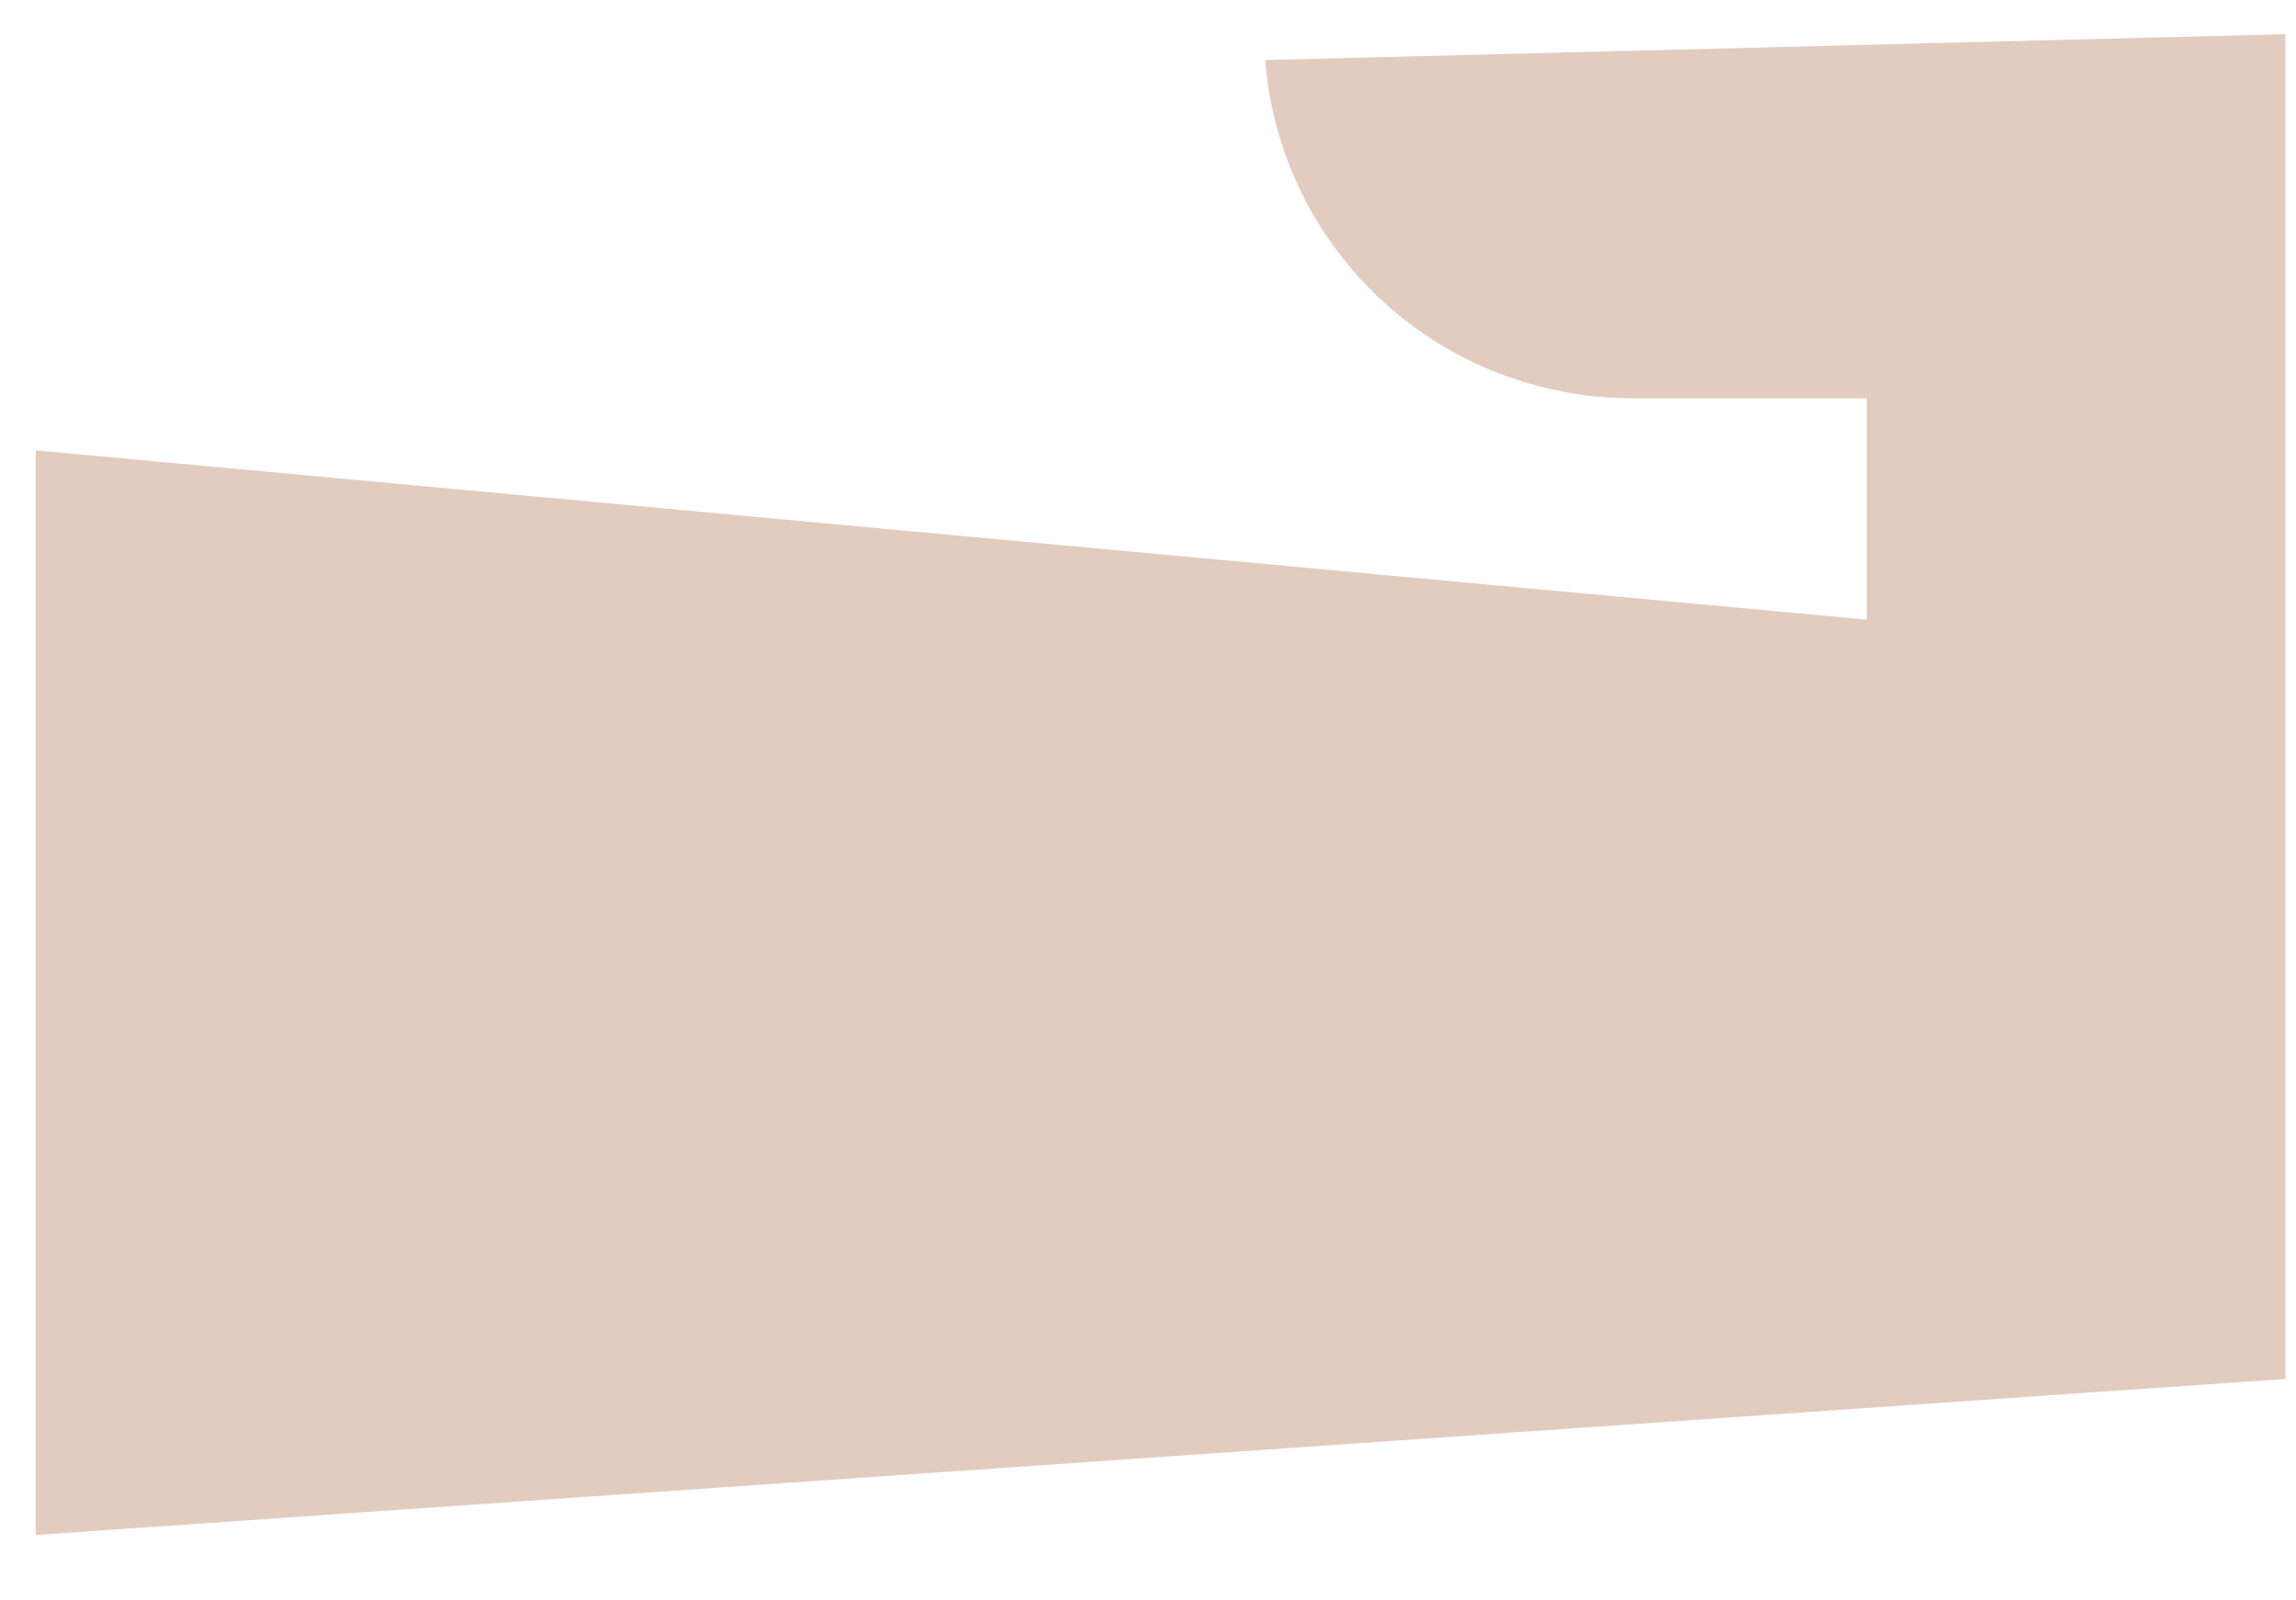 <svg width="33" height="23" viewBox="0 0 33 23" fill="none" xmlns="http://www.w3.org/2000/svg">
<path d="M32.848 0.491L18.185 0.863C18.287 2.185 18.887 3.42 19.865 4.321C20.844 5.223 22.128 5.723 23.462 5.724H26.831V8.905L0.513 6.472V22.06L32.848 19.817V0.488V0.491Z" fill="#E2CCBF"/>
</svg>
